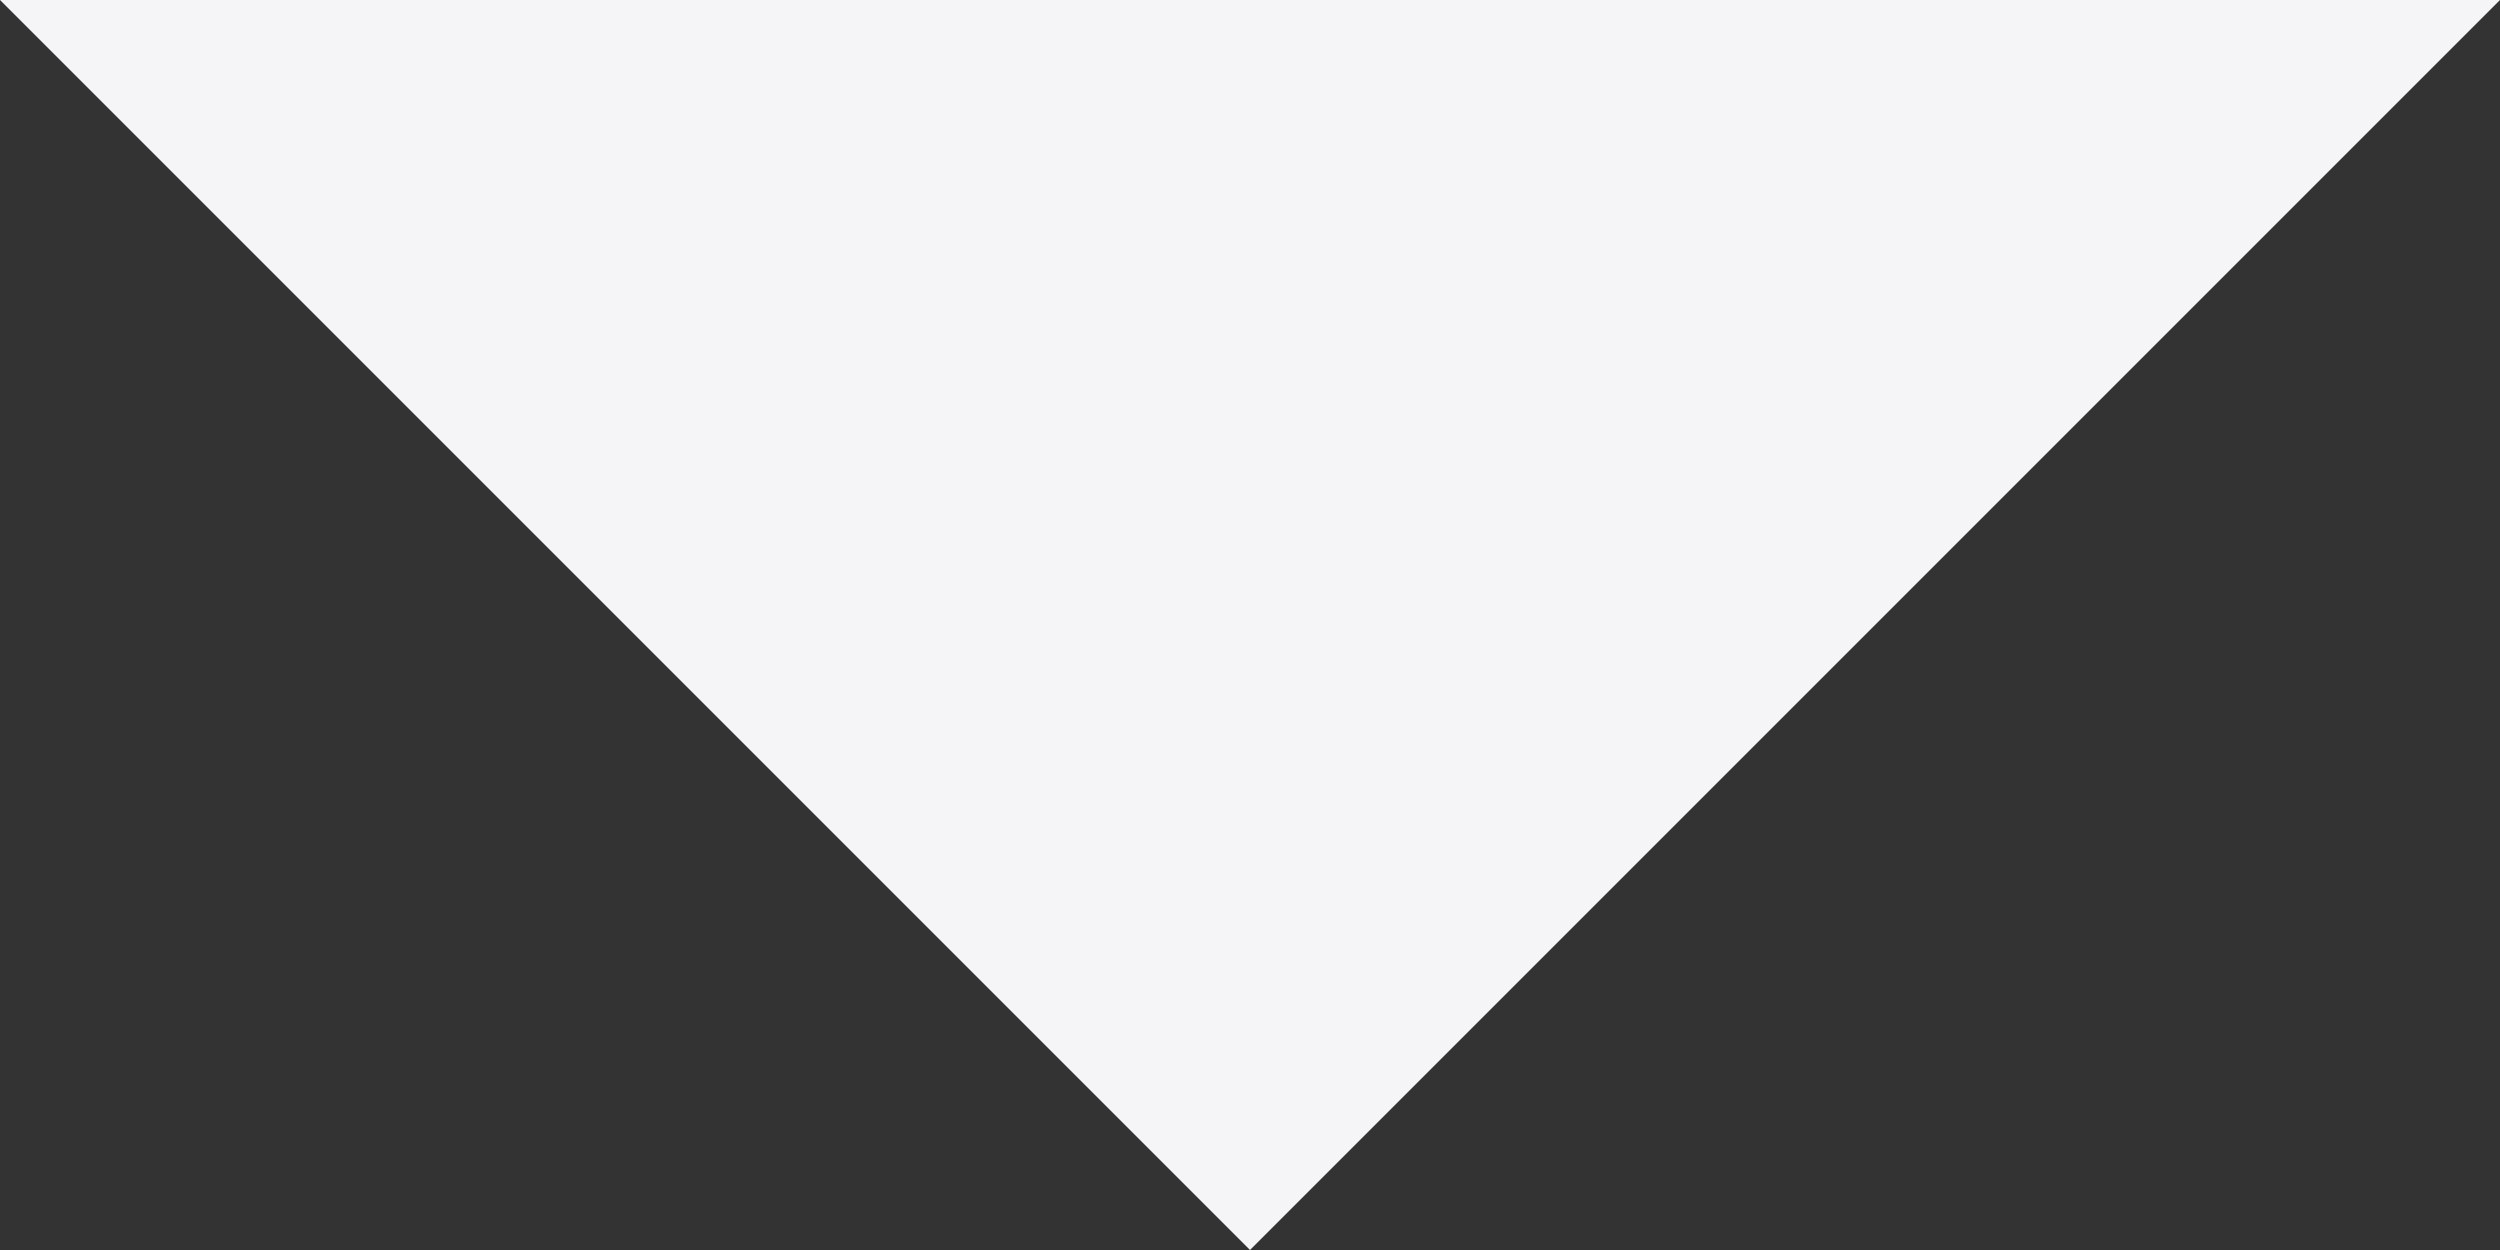 <svg xmlns="http://www.w3.org/2000/svg" width="110" height="55" viewBox="0 0 110 55" fill="none"><rect x="0" y="0" width="110" height="55" fill="#333333" stroke="none"/><path d="M-2.40413e-06 0L110 -9.93555e-07L55 55L-2.40413e-06 0Z" fill="#F5F5F8"></path></svg>